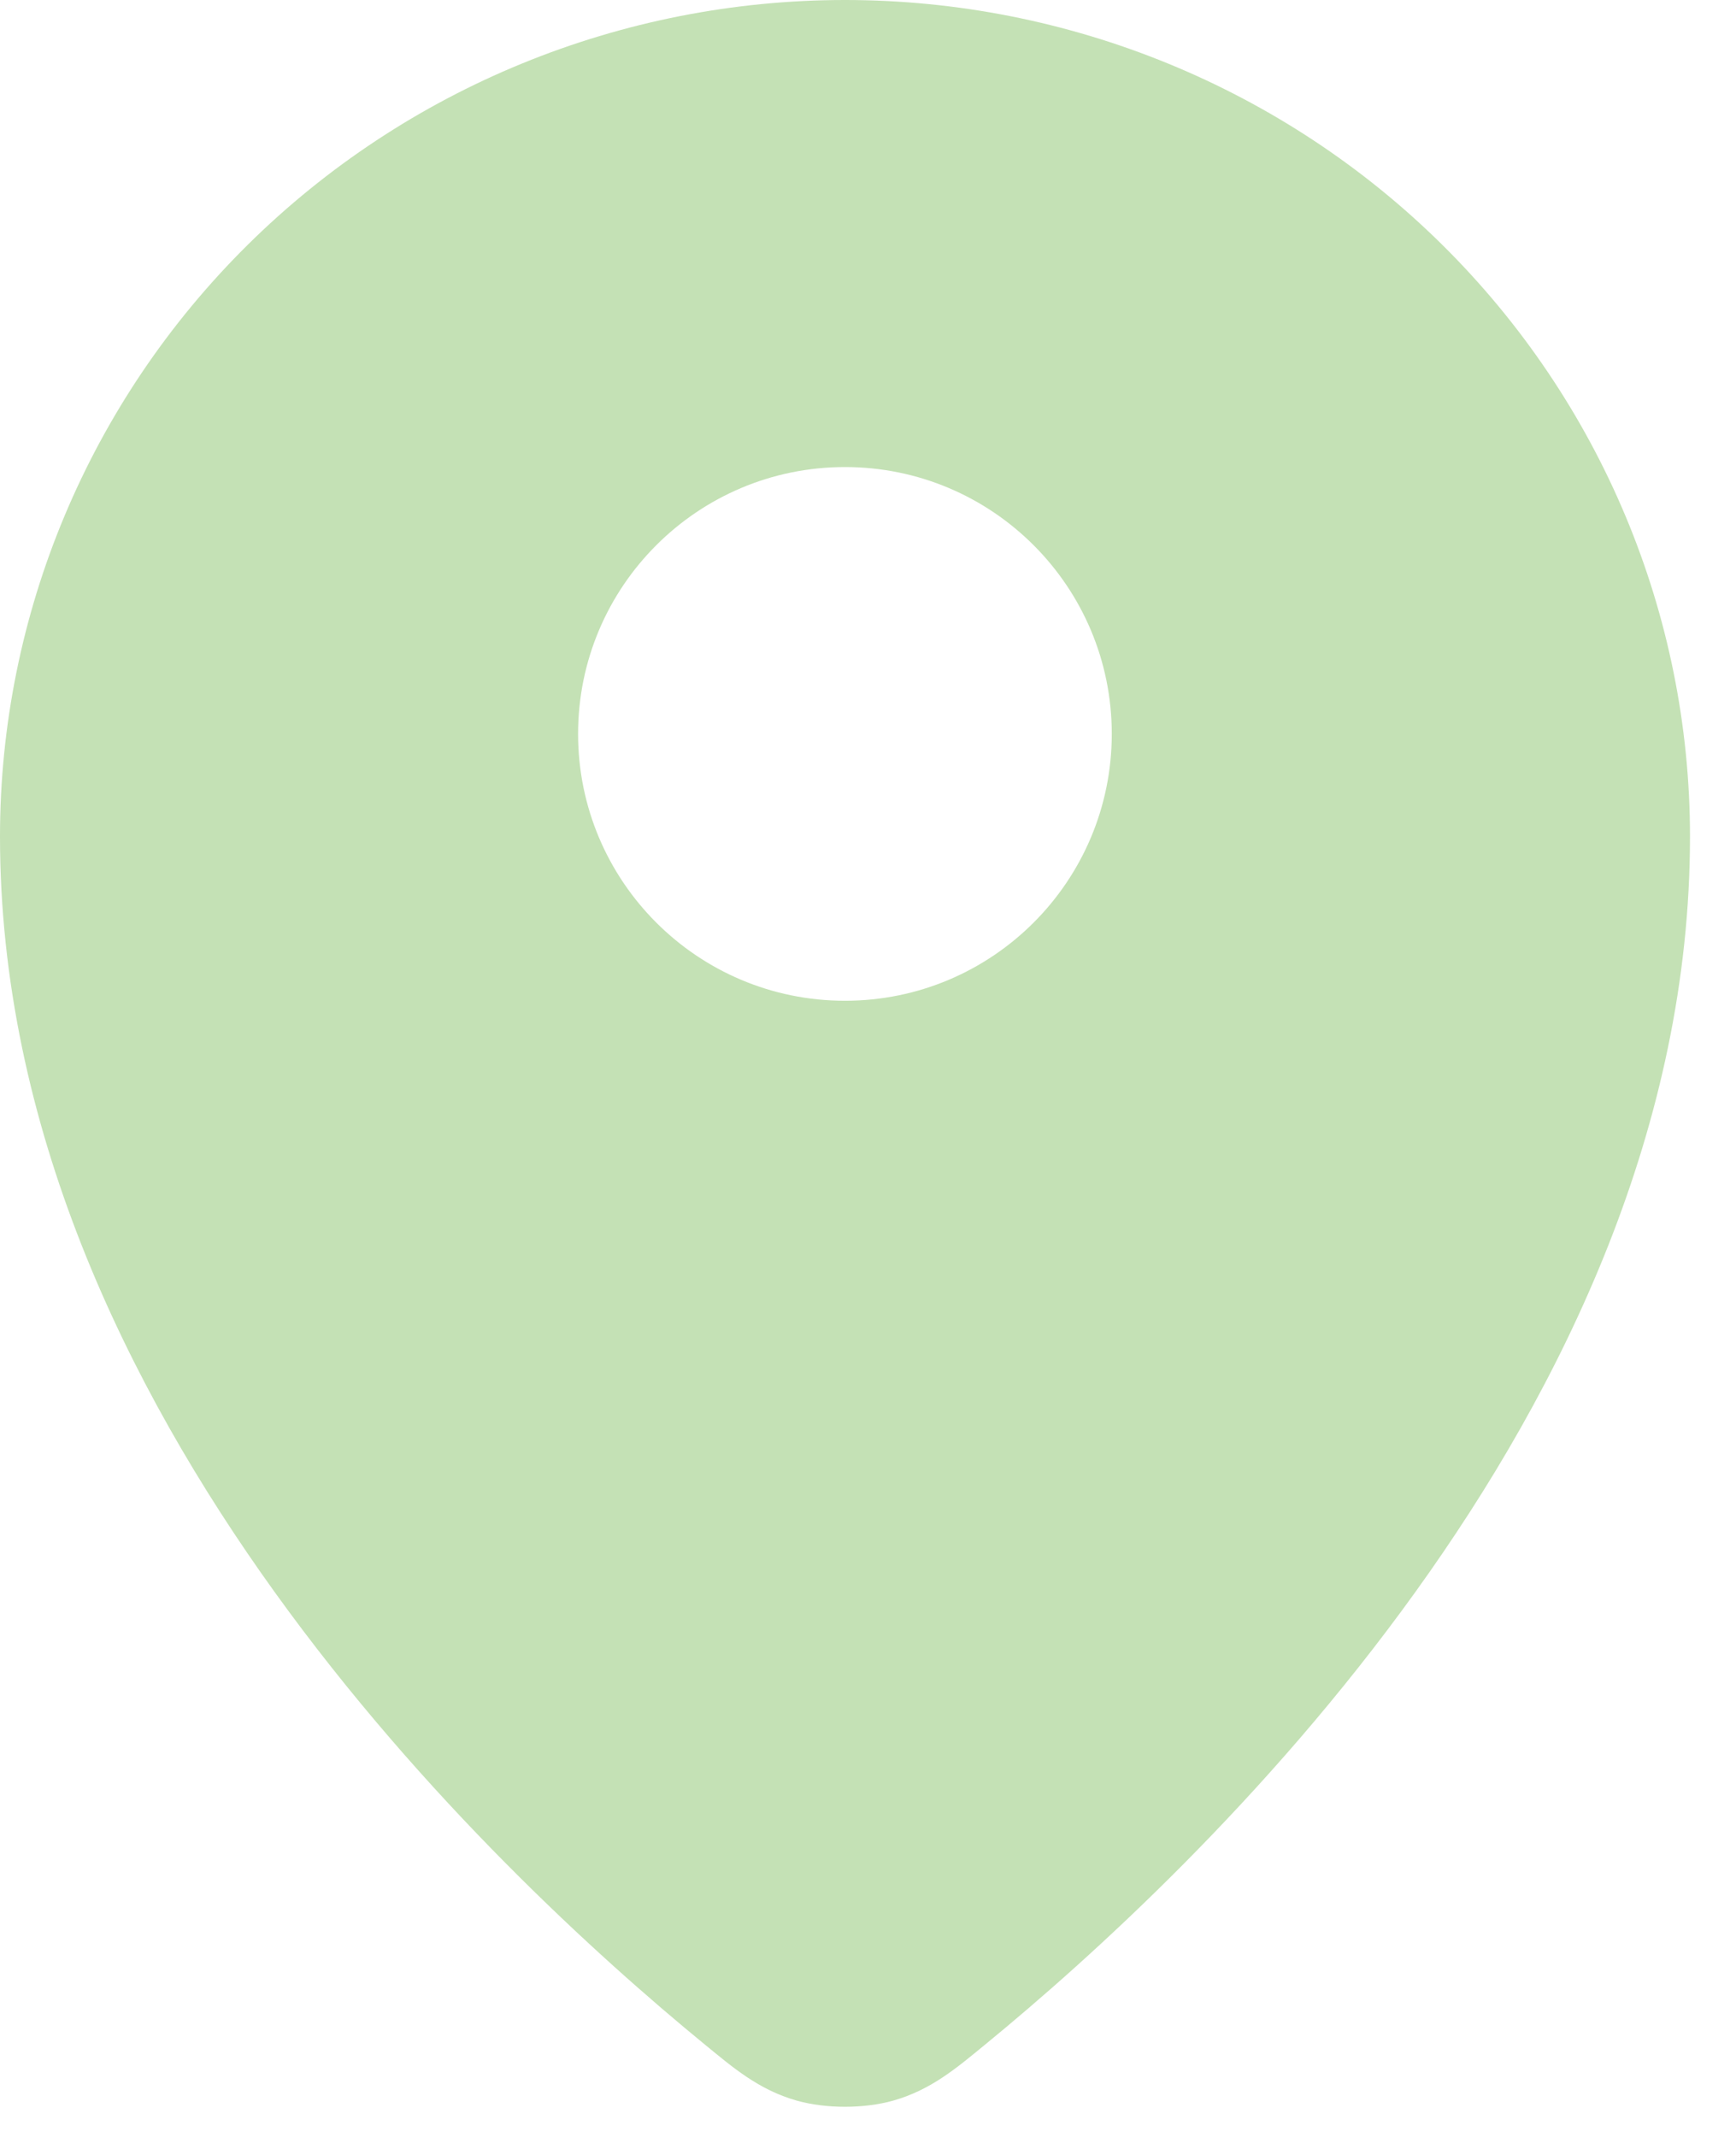 <?xml version="1.0" encoding="UTF-8"?> <svg xmlns="http://www.w3.org/2000/svg" width="26" height="32" viewBox="0 0 26 32" fill="none"><path d="M12.655 0C16.008 5.23847e-05 19.226 1.317 21.6 3.665C23.974 6.013 25.311 9.201 25.311 12.527C25.311 16.857 23.42 20.751 21.197 23.841C18.97 26.938 16.349 29.311 14.748 30.622C14.341 30.955 13.951 31.294 13.377 31.456C12.94 31.579 12.37 31.579 11.933 31.456C11.359 31.294 10.967 30.952 10.562 30.621C8.961 29.31 6.341 26.937 4.113 23.84C1.891 20.75 0 16.856 0 12.526C0 9.2 1.337 6.013 3.711 3.665C6.085 1.317 9.303 4.69319e-06 12.655 0ZM12.655 6.994C10.448 6.994 8.658 8.783 8.658 10.99C8.658 13.197 10.448 14.986 12.655 14.986C14.862 14.986 16.651 13.197 16.651 10.99C16.651 8.783 14.862 6.994 12.655 6.994Z" fill="#C4E1B5"></path></svg> 